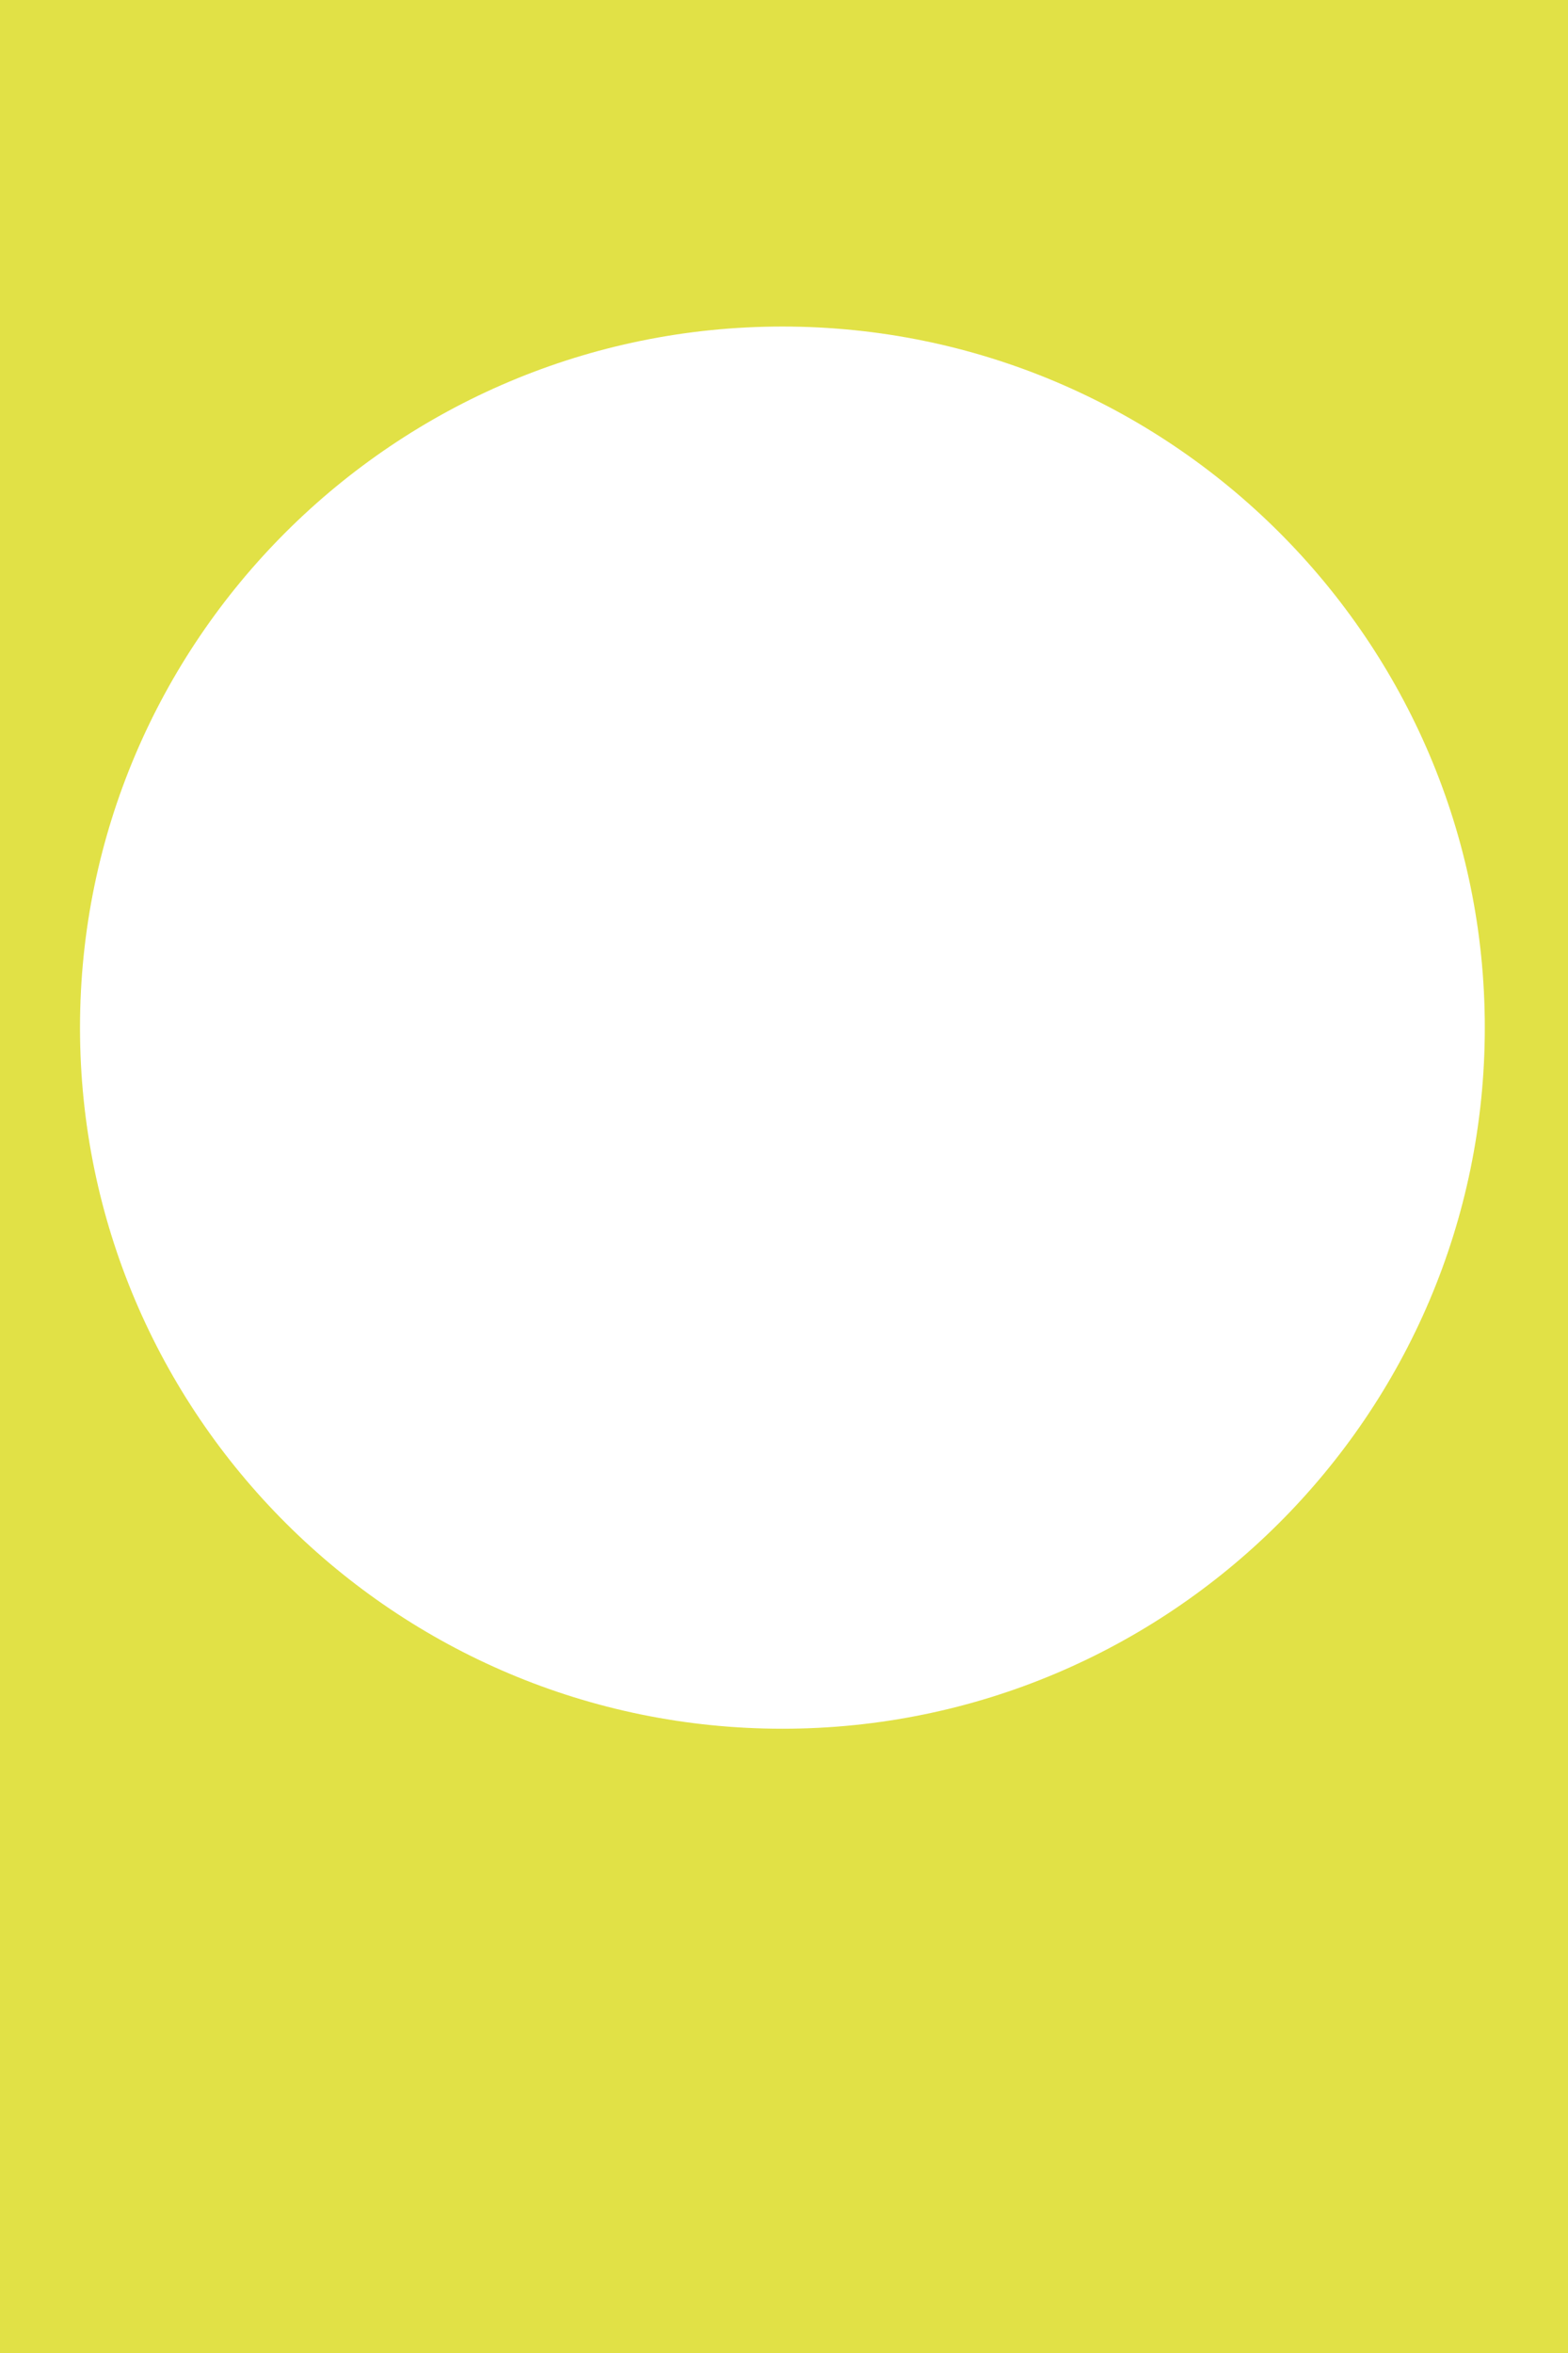 <svg width="490" height="735" viewBox="0 0 490 735" fill="none" xmlns="http://www.w3.org/2000/svg">
<path d="M490 735H0V0H490V735ZM244.5 102C123.55 102 25 200.05 25 321C25 441.95 123.55 540 244.5 540C365.45 540 464 441.95 464 321C464 200.05 365.45 102 244.5 102Z" fill="#E1E146"/>
</svg>
